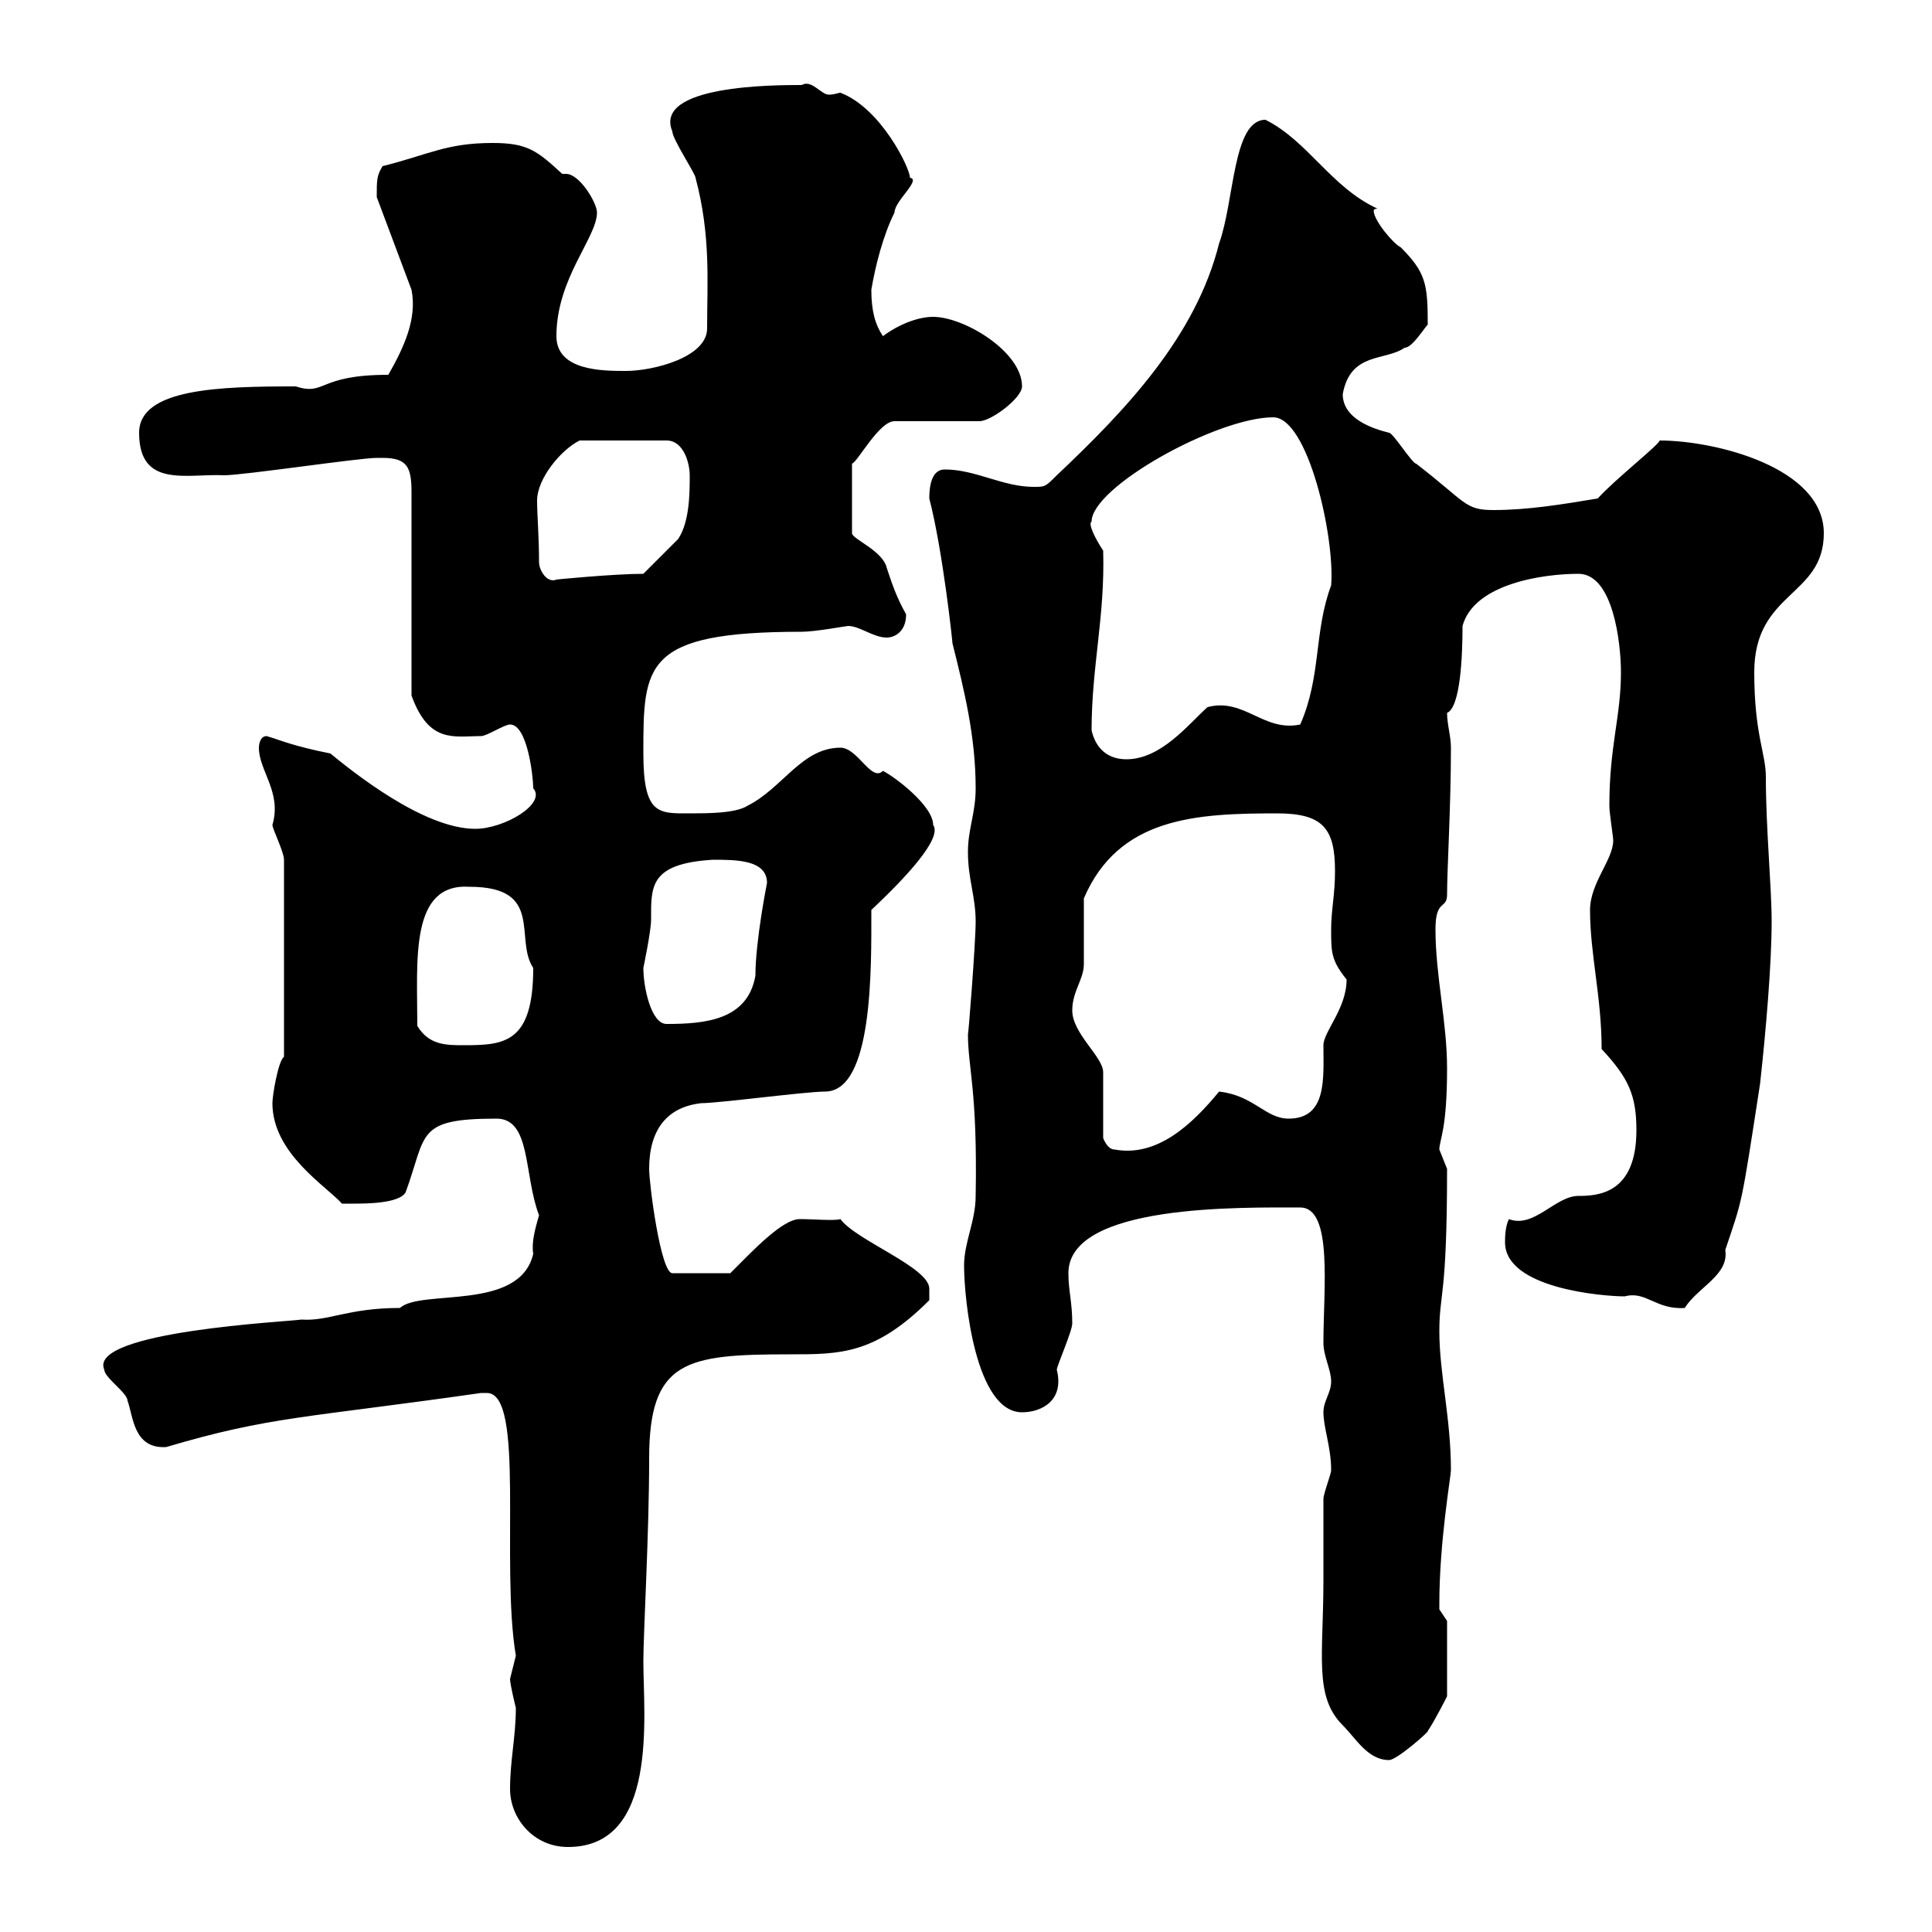 <svg xmlns="http://www.w3.org/2000/svg" xmlns:xlink="http://www.w3.org/1999/xlink" width="300" height="300"><path d="M79.20 277.80C79.20 282.30 82.80 286.80 88.20 286.80C102.30 286.80 99.90 266.40 99.90 258C99.90 253.50 100.80 238.20 100.80 226.50C100.80 211.20 106.50 210.30 122.70 210.30C130.50 210.30 135.90 210.30 144.30 201.90C144.30 201.90 144.30 201.30 144.30 200.10C144.30 196.80 132.90 192.60 130.50 189.30C129.60 189.60 126.30 189.30 124.20 189.30C121.50 189.30 117 194.10 113.40 197.70L104.40 197.70C102.60 197.70 100.80 183.90 100.80 181.50C100.80 175.50 103.50 171.90 108.90 171.30C111.60 171.30 125.10 169.50 128.10 169.50C135.60 169.50 135.30 150.30 135.30 141.30C140.40 136.50 146.40 130.20 144.90 128.10C144.90 125.10 138.90 120.60 137.10 119.70C135.30 121.50 133.20 116.10 130.50 116.10C124.50 116.10 121.50 122.40 116.10 125.10C114.30 126.30 109.80 126.30 107.10 126.30C102.30 126.30 99.90 126.60 99.90 117C99.90 103.20 99.90 98.10 124.50 98.10C126.60 98.10 131.40 97.20 131.70 97.20C133.50 97.20 135.60 99 137.70 99C138.90 99 140.70 98.10 140.70 95.40C139.20 92.70 138.60 90.90 137.70 88.20C137.10 85.50 132.30 83.70 132.30 82.80L132.30 72C133.20 71.70 136.50 65.40 138.90 65.40L152.10 65.40C153.90 65.40 158.70 61.80 158.70 60C158.70 54.60 149.70 49.20 144.90 49.20C142.50 49.20 139.50 50.40 137.10 52.20C135.90 50.40 135.30 48.30 135.30 45C135.90 41.40 137.10 36.60 138.90 33C138.90 31.20 143.10 27.90 141.30 27.60C141.30 26.10 136.80 16.80 130.50 14.40C130.20 14.40 129.60 14.70 128.70 14.70C127.50 14.70 126 12.30 124.50 13.20C120.30 13.20 101.40 13.20 104.40 20.40C104.40 21.60 108 27 108 27.60C110.40 36.60 109.80 43.80 109.80 51C109.80 55.50 101.40 57.60 97.20 57.60C93.60 57.60 86.40 57.60 86.40 52.20C86.40 43.20 92.70 36.90 92.70 33C92.70 31.50 90 27 87.90 27C87.90 27 87.30 27 87.30 27C83.40 23.40 81.90 22.20 76.50 22.20C69.30 22.20 66.60 24 59.40 25.80C58.50 27.30 58.50 27.90 58.50 30.60L63.90 45C64.80 49.50 62.70 54 60.30 58.20C49.20 58.20 50.70 61.50 45.90 60C34.20 60 21.60 60.30 21.60 67.20C21.60 75.90 29.10 73.50 34.80 73.80C37.80 73.80 55.80 71.10 58.50 71.10C58.50 71.10 58.50 71.10 59.40 71.10C63.30 71.10 63.90 72.60 63.90 76.50L63.90 108C66.60 115.50 70.50 114.30 74.70 114.30C75.60 114.30 78.30 112.50 79.20 112.50C81.90 112.50 82.80 120.60 82.80 122.40C84.90 124.80 78.30 128.70 73.80 128.70C65.70 128.70 54.60 119.70 51.30 117C45.30 115.80 43.50 114.90 41.40 114.30C40.20 114.30 40.20 116.10 40.20 116.10C40.20 119.70 43.80 123 42.30 128.10C42.30 128.70 44.10 132.30 44.10 133.50L44.10 164.10C43.20 164.70 42.30 170.10 42.30 171.30C42.30 179.10 50.70 184.20 53.10 186.90C53.10 186.90 54.90 186.90 54.90 186.90C56.70 186.90 62.10 186.90 63 185.10C66.30 176.10 64.50 173.70 77.10 173.70C82.50 173.70 81.30 182.40 83.70 188.70C83.10 190.80 82.50 192.90 82.80 194.70C80.70 203.70 65.40 200.10 62.10 203.10C54 203.10 51 205.20 46.80 204.90C45.30 205.20 13.50 206.70 16.20 212.70C16.20 213.90 19.80 216.30 19.80 217.50C20.70 219.90 20.70 225 25.80 224.70C42 219.90 47.40 220.20 74.70 216.30C74.70 216.30 74.70 216.30 75.60 216.30C81.60 216.30 77.70 242.70 80.10 257.10C80.10 257.10 79.20 260.70 79.20 260.70C79.20 261.60 80.10 265.20 80.10 265.20C80.10 269.70 79.20 273.30 79.20 277.80ZM205.50 245.40C205.50 257.10 204 263.40 208.50 267.90C210.60 270 212.40 273.30 215.70 273.30C216.90 273.30 222 268.80 221.70 268.80C222.90 267 224.70 263.40 224.70 263.40L224.70 251.70C224.70 251.70 223.50 249.90 223.50 249.90C223.50 249 223.50 249 223.50 249C223.50 239.40 225.30 229.20 225.30 228.30C225.30 220.20 223.50 213.30 223.50 206.70C223.50 200.70 224.70 201.60 224.70 181.50C224.70 181.50 223.50 178.50 223.50 178.50C223.50 177 224.70 175.50 224.70 165.90C224.70 158.70 222.90 151.50 222.90 144.30C222.90 139.50 224.70 141.30 224.70 138.90C224.70 135 225.30 125.10 225.30 116.10C225.30 114.30 224.70 112.50 224.70 110.70C226.80 109.80 227.10 101.70 227.10 97.20C228.90 90.60 239.70 89.10 245.10 89.10C250.50 89.10 251.70 99.90 251.70 104.40C251.70 111.30 249.90 115.80 249.90 125.10C249.90 126.30 250.50 129.90 250.50 130.50C250.50 133.50 246.90 137.10 246.90 141.30C246.90 148.20 248.70 154.80 248.70 162.90C252.90 167.40 254.10 170.10 254.10 175.50C254.10 185.40 248.10 185.70 245.10 185.70C241.50 185.70 238.20 190.80 234.30 189.30C233.70 190.50 233.70 192.30 233.70 192.90C233.70 200.10 249 201.30 252.30 201.30C255.60 200.40 257.10 203.40 261.60 203.10C263.70 199.80 268.50 198 267.90 194.10C270.60 186 270.30 187.80 273.30 168.30C274.20 160.20 275.10 149.70 275.10 143.10C275.10 137.70 274.20 128.70 274.20 120.60C274.20 117 272.40 114 272.40 104.40C272.40 91.80 283.20 92.70 283.20 82.80C283.20 72.60 266.40 68.40 257.70 68.40C257.70 69 250.80 74.40 248.10 77.40C242.70 78.30 237.30 79.20 231.90 79.20C227.40 79.20 227.70 78 219.90 72C219.30 72 216.30 67.20 215.70 67.20C213.30 66.60 208.50 65.10 208.50 61.20C209.70 54.60 215.10 56.10 218.10 54C219.30 54 221.10 51 221.70 50.40C221.70 44.10 221.40 42.30 217.50 38.40C216.30 37.80 213.30 34.20 213.30 32.70C213.30 32.70 213.30 32.40 213.90 32.40C206.70 29.10 203.10 21.90 196.50 18.60C191.40 18.60 191.70 31.20 189.30 37.80C185.70 52.20 174.90 63.60 164.10 73.80C162.30 75.60 162.30 75.60 160.50 75.60C155.70 75.60 151.50 72.90 146.70 72.90C144.60 72.90 144.30 75.60 144.30 77.40C146.40 85.50 147.90 99.60 147.90 99.90C149.70 107.10 151.50 114.30 151.50 122.40C151.50 126.30 150.30 128.70 150.30 132.30C150.30 136.50 151.50 139.20 151.50 143.10C151.50 146.40 150.30 161.70 150.30 160.50C150.30 165.90 151.80 169.20 151.50 185.70C151.50 189.60 149.70 192.90 149.70 196.50C149.70 201.90 151.50 219.30 158.70 219.30C161.70 219.30 165.30 217.50 164.10 212.70C164.10 212.10 166.50 206.70 166.50 205.50C166.50 202.20 165.90 200.40 165.90 197.70C165.90 186.90 192.90 187.50 201.90 187.50C207 187.50 205.50 200.10 205.50 208.50C205.50 210.60 206.70 212.70 206.70 214.50C206.70 216.30 205.50 217.50 205.50 219.30C205.50 221.70 206.70 224.70 206.70 228.30C206.70 228.90 205.50 231.90 205.50 232.80C205.50 234.60 205.50 243.60 205.50 245.40ZM166.50 156.90C166.50 153.90 168.30 152.10 168.30 149.70C168.30 147.90 168.30 141.30 168.30 139.50C173.70 126.90 185.70 126.30 198.30 126.30C205.50 126.30 207.30 128.70 207.30 135.30C207.30 138.90 206.70 141.30 206.70 144.30C206.70 147.90 206.70 149.10 209.10 152.10C209.10 156.60 205.50 160.20 205.50 162.30C205.50 167.40 206.10 173.70 200.10 173.70C196.50 173.70 194.70 170.10 189.30 169.50C185.10 174.60 179.70 179.70 173.10 178.50C171.90 178.50 171.30 176.70 171.30 176.70L171.30 166.50C171.30 164.10 166.50 160.50 166.50 156.90ZM64.80 159.30C64.80 149.10 63.60 137.10 72.90 137.70C84.60 137.70 79.80 145.80 82.80 150.30C82.80 162 78.30 162.30 72 162.30C69.30 162.30 66.60 162.30 64.80 159.30ZM99.90 150.30C99.90 150.30 101.10 144.60 101.10 142.80C101.10 137.70 100.80 134.10 110.70 133.50C114.30 133.50 119.10 133.50 119.10 137.10C119.10 137.10 117.30 146.10 117.30 151.50C116.10 158.40 109.50 159 103.50 159C101.10 159 99.90 153.30 99.90 150.30ZM169.50 113.40C169.50 103.50 171.60 95.70 171.30 85.50C170.10 83.70 168.90 81.30 169.50 81C169.50 75.60 189 64.80 197.70 64.80C203.10 64.80 207.30 83.40 206.70 90.90C204 98.10 205.20 105 201.90 112.50C196.20 113.70 193.20 108.30 187.50 109.80C184.50 112.50 180.30 117.90 174.90 117.90C171.90 117.90 170.10 116.10 169.50 113.40ZM83.70 87.30C83.70 83.10 83.40 80.10 83.40 77.70C83.40 74.40 87 69.90 90 68.40L103.50 68.40C106.20 68.40 107.10 72 107.10 73.80C107.10 76.50 107.10 81 105.30 83.70C104.40 84.60 100.80 88.20 99.90 89.10C95.40 89.10 86.10 90 86.40 90C84.90 90.60 83.70 88.50 83.70 87.30Z"/></svg>